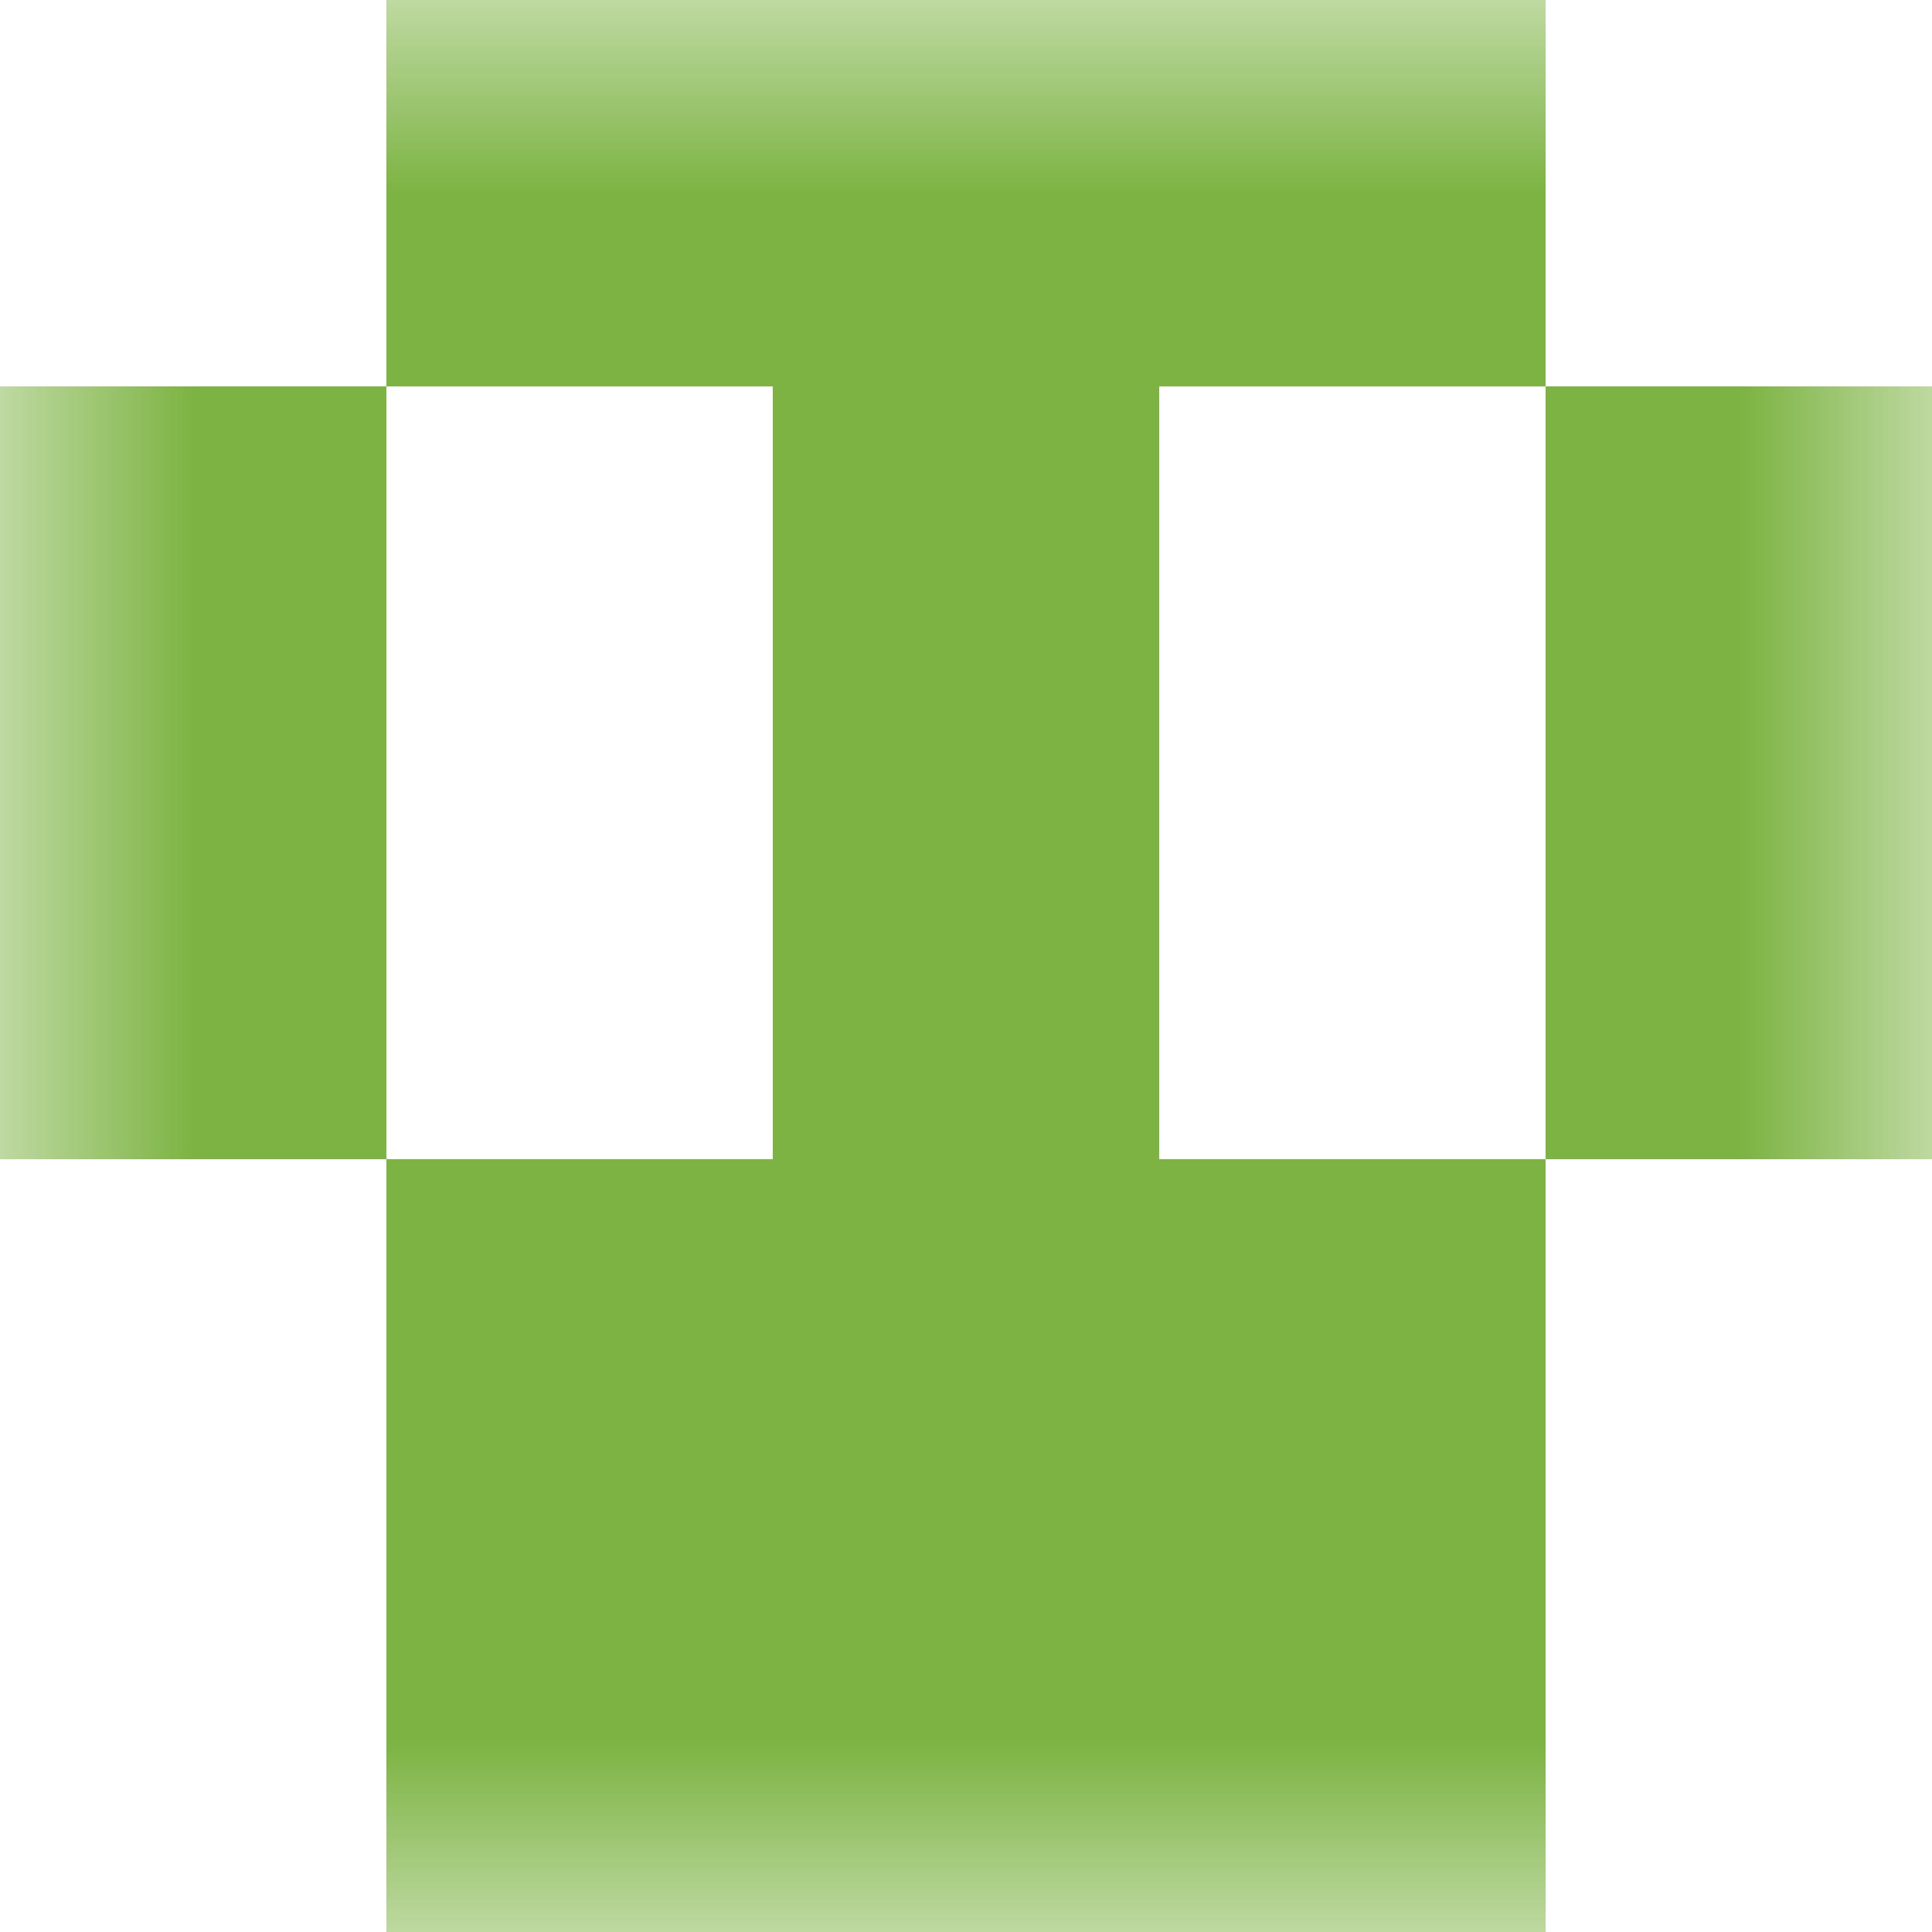 <svg xmlns="http://www.w3.org/2000/svg" viewBox="0 0 5 5" fill="none" shape-rendering="crispEdges"><mask id="viewboxMask"><rect width="5" height="5" rx="0" ry="0" x="0" y="0" fill="#fff" /></mask><g mask="url(#viewboxMask)"><path fill="#7cb342" d="M1 0h3v1H1z"/><path d="M0 1h1v1H0V1ZM4 1h1v1H4V1ZM3 1H2v1h1V1Z" fill="#7cb342"/><path d="M0 2h1v1H0V2ZM4 2h1v1H4V2ZM3 2H2v1h1V2Z" fill="#7cb342"/><path fill="#7cb342" d="M1 3h3v1H1z"/><path fill="#7cb342" d="M1 4h3v1H1z"/></g></svg>